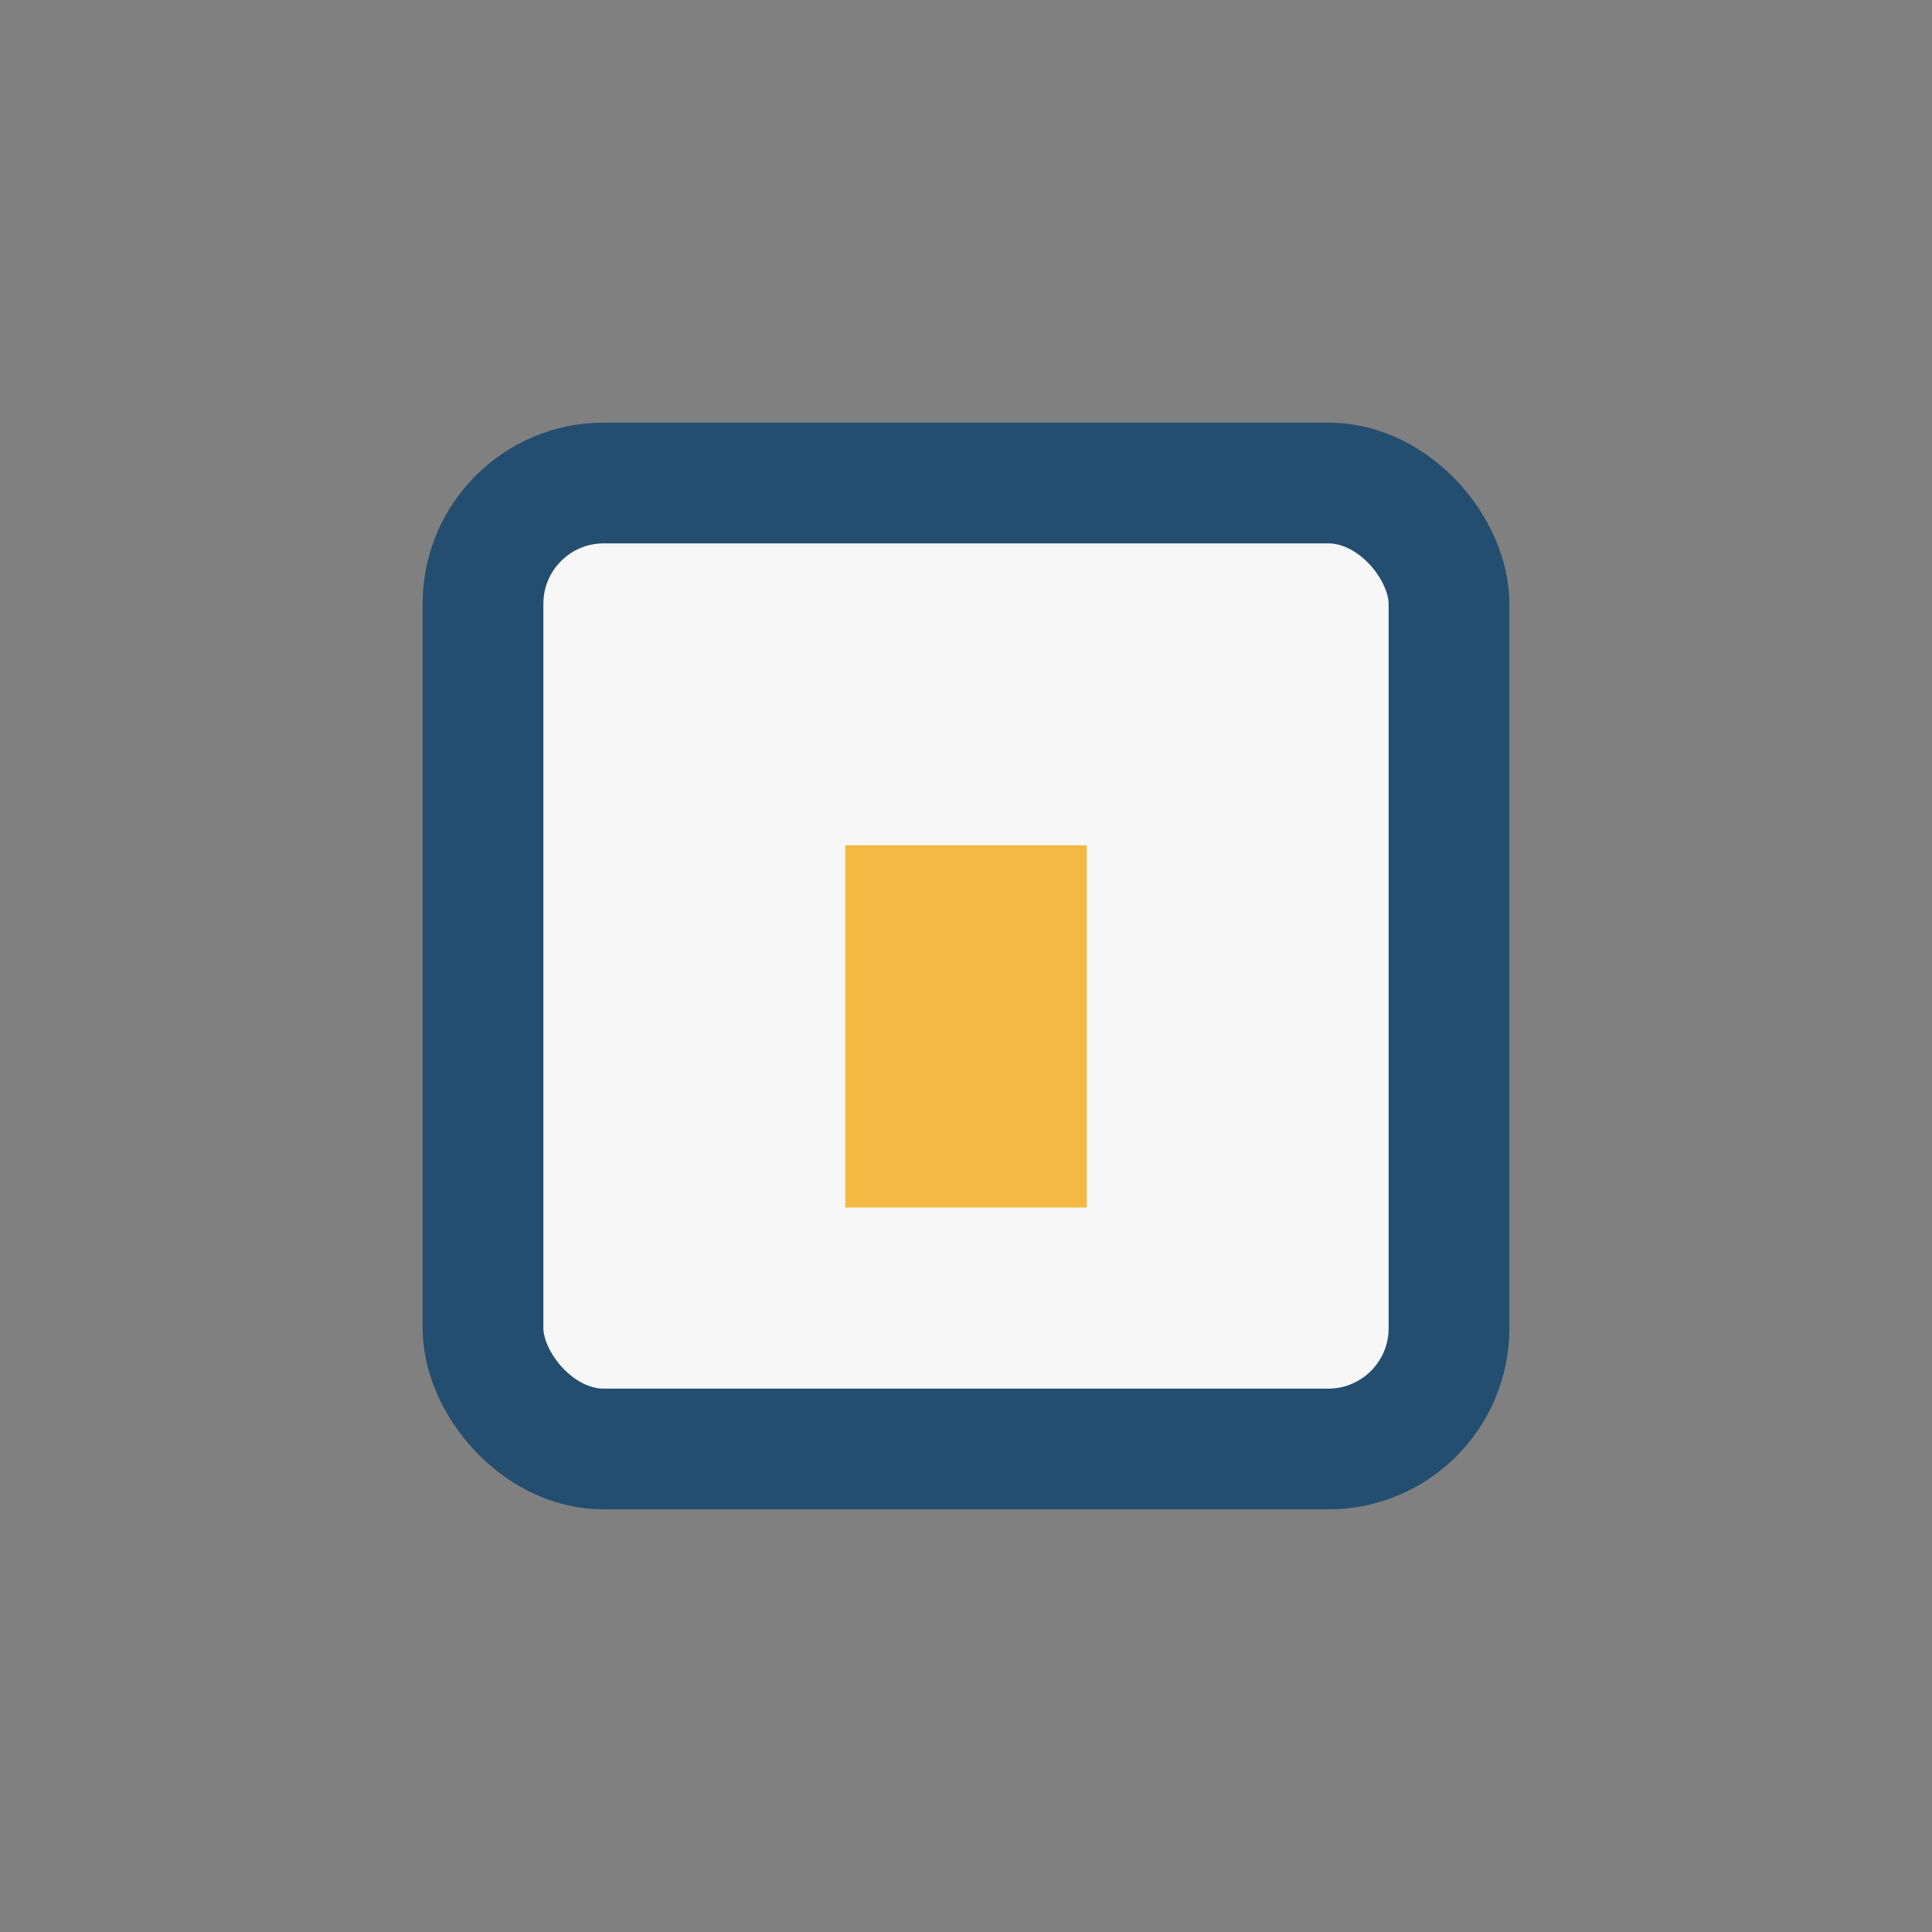 <?xml version="1.0" encoding="UTF-8"?>
<svg xmlns="http://www.w3.org/2000/svg" width="32" height="32" viewBox="0 0 32 32"><rect x="0" y="0" width="32" height="32" fill="#808080" stroke="none"/><rect x="8" y="8" width="16" height="16" rx="2" fill="#F7F7F7" stroke="#234E70" stroke-width="2"/><rect x="14" y="14" width="4" height="6" fill="#F4B942"/></svg>